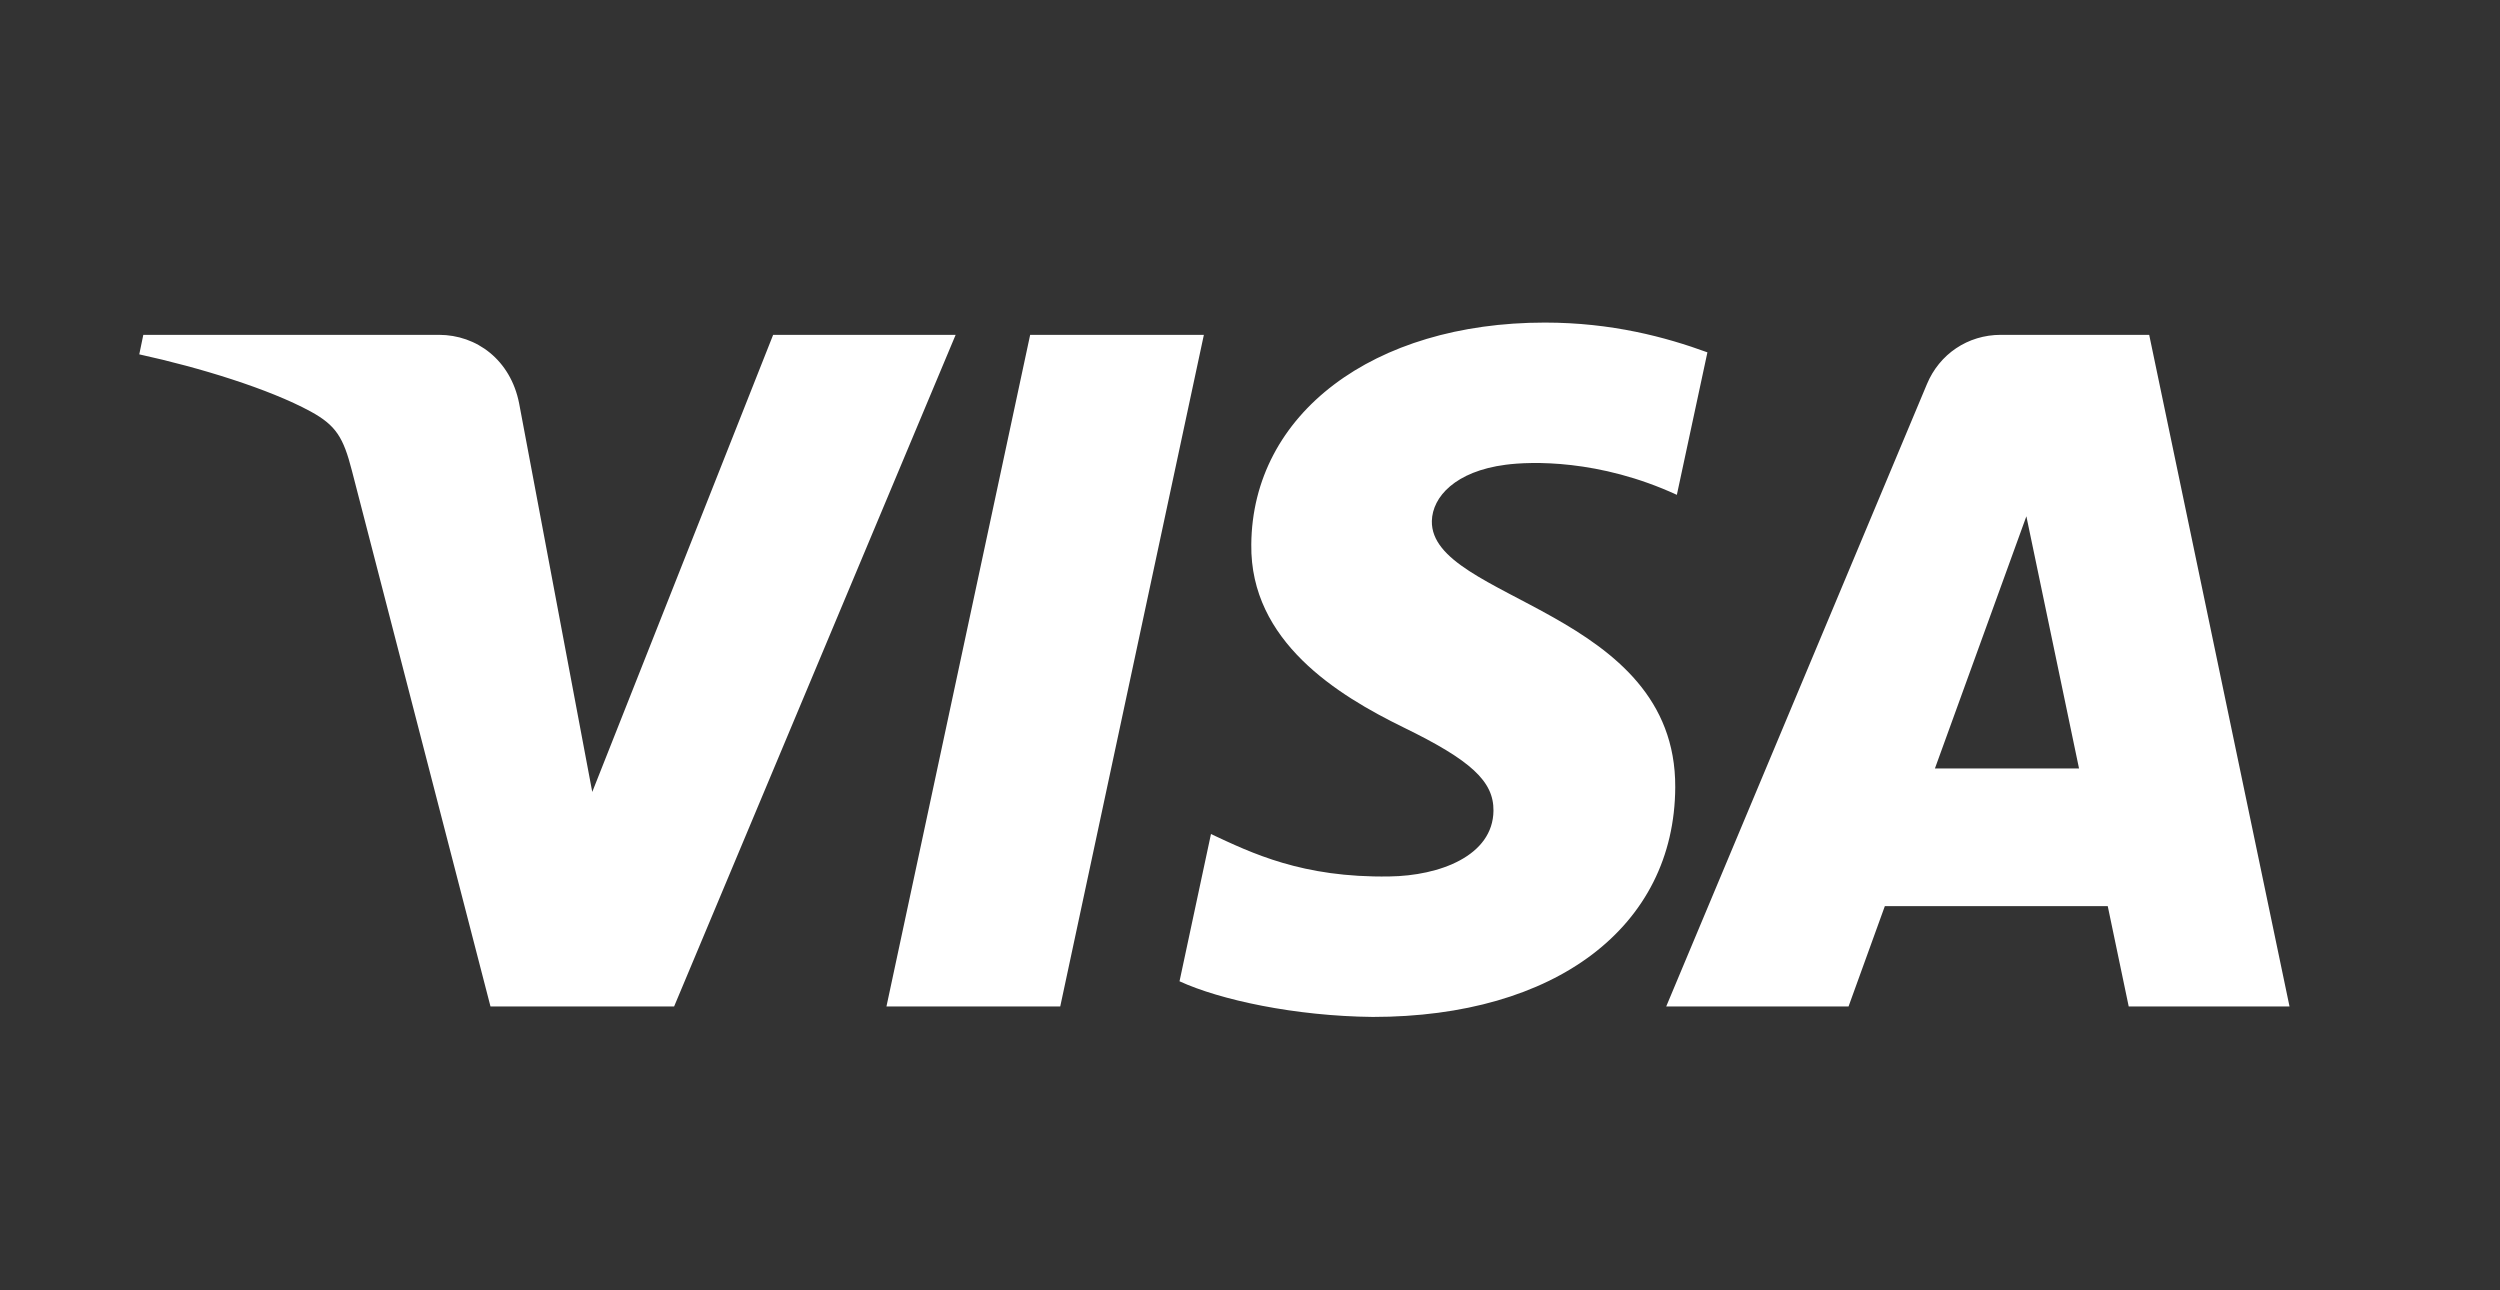 <svg width="31" height="16" viewBox="0 0 31 16" fill="none" xmlns="http://www.w3.org/2000/svg">
<rect x="0" y="0" width="31" height="16" fill="#333333" stroke="none"/>
<path d="M11.85 4.152L8.359 12.48H6.082L4.363 5.834C4.258 5.426 4.168 5.275 3.851 5.102C3.334 4.821 2.478 4.558 1.727 4.394L1.777 4.152H5.443C5.91 4.152 6.331 4.463 6.437 5.001L7.344 9.82L9.587 4.152H11.85ZM20.773 9.761C20.783 7.564 17.734 7.442 17.755 6.46C17.762 6.161 18.047 5.844 18.669 5.763C18.977 5.722 19.828 5.691 20.793 6.136L21.172 4.369C20.654 4.18 19.987 4 19.156 4C17.027 4 15.528 5.132 15.516 6.753C15.501 7.953 16.586 8.62 17.402 9.019C18.242 9.428 18.523 9.689 18.519 10.053C18.513 10.613 17.85 10.86 17.229 10.868C16.147 10.886 15.517 10.576 15.016 10.342L14.626 12.168C15.129 12.399 16.058 12.6 17.022 12.61C19.286 12.61 20.766 11.493 20.773 9.761ZM28.39 12.48L26.65 4.152H24.811C24.398 4.152 24.048 4.393 23.894 4.763L20.661 12.48H22.922L23.372 11.236H26.136L26.396 12.48H28.39ZM23.993 9.529L25.127 6.402L25.78 9.529H23.993ZM14.928 4.152L13.147 12.48H10.992L12.774 4.152H14.928Z" fill="white"/>
</svg>
